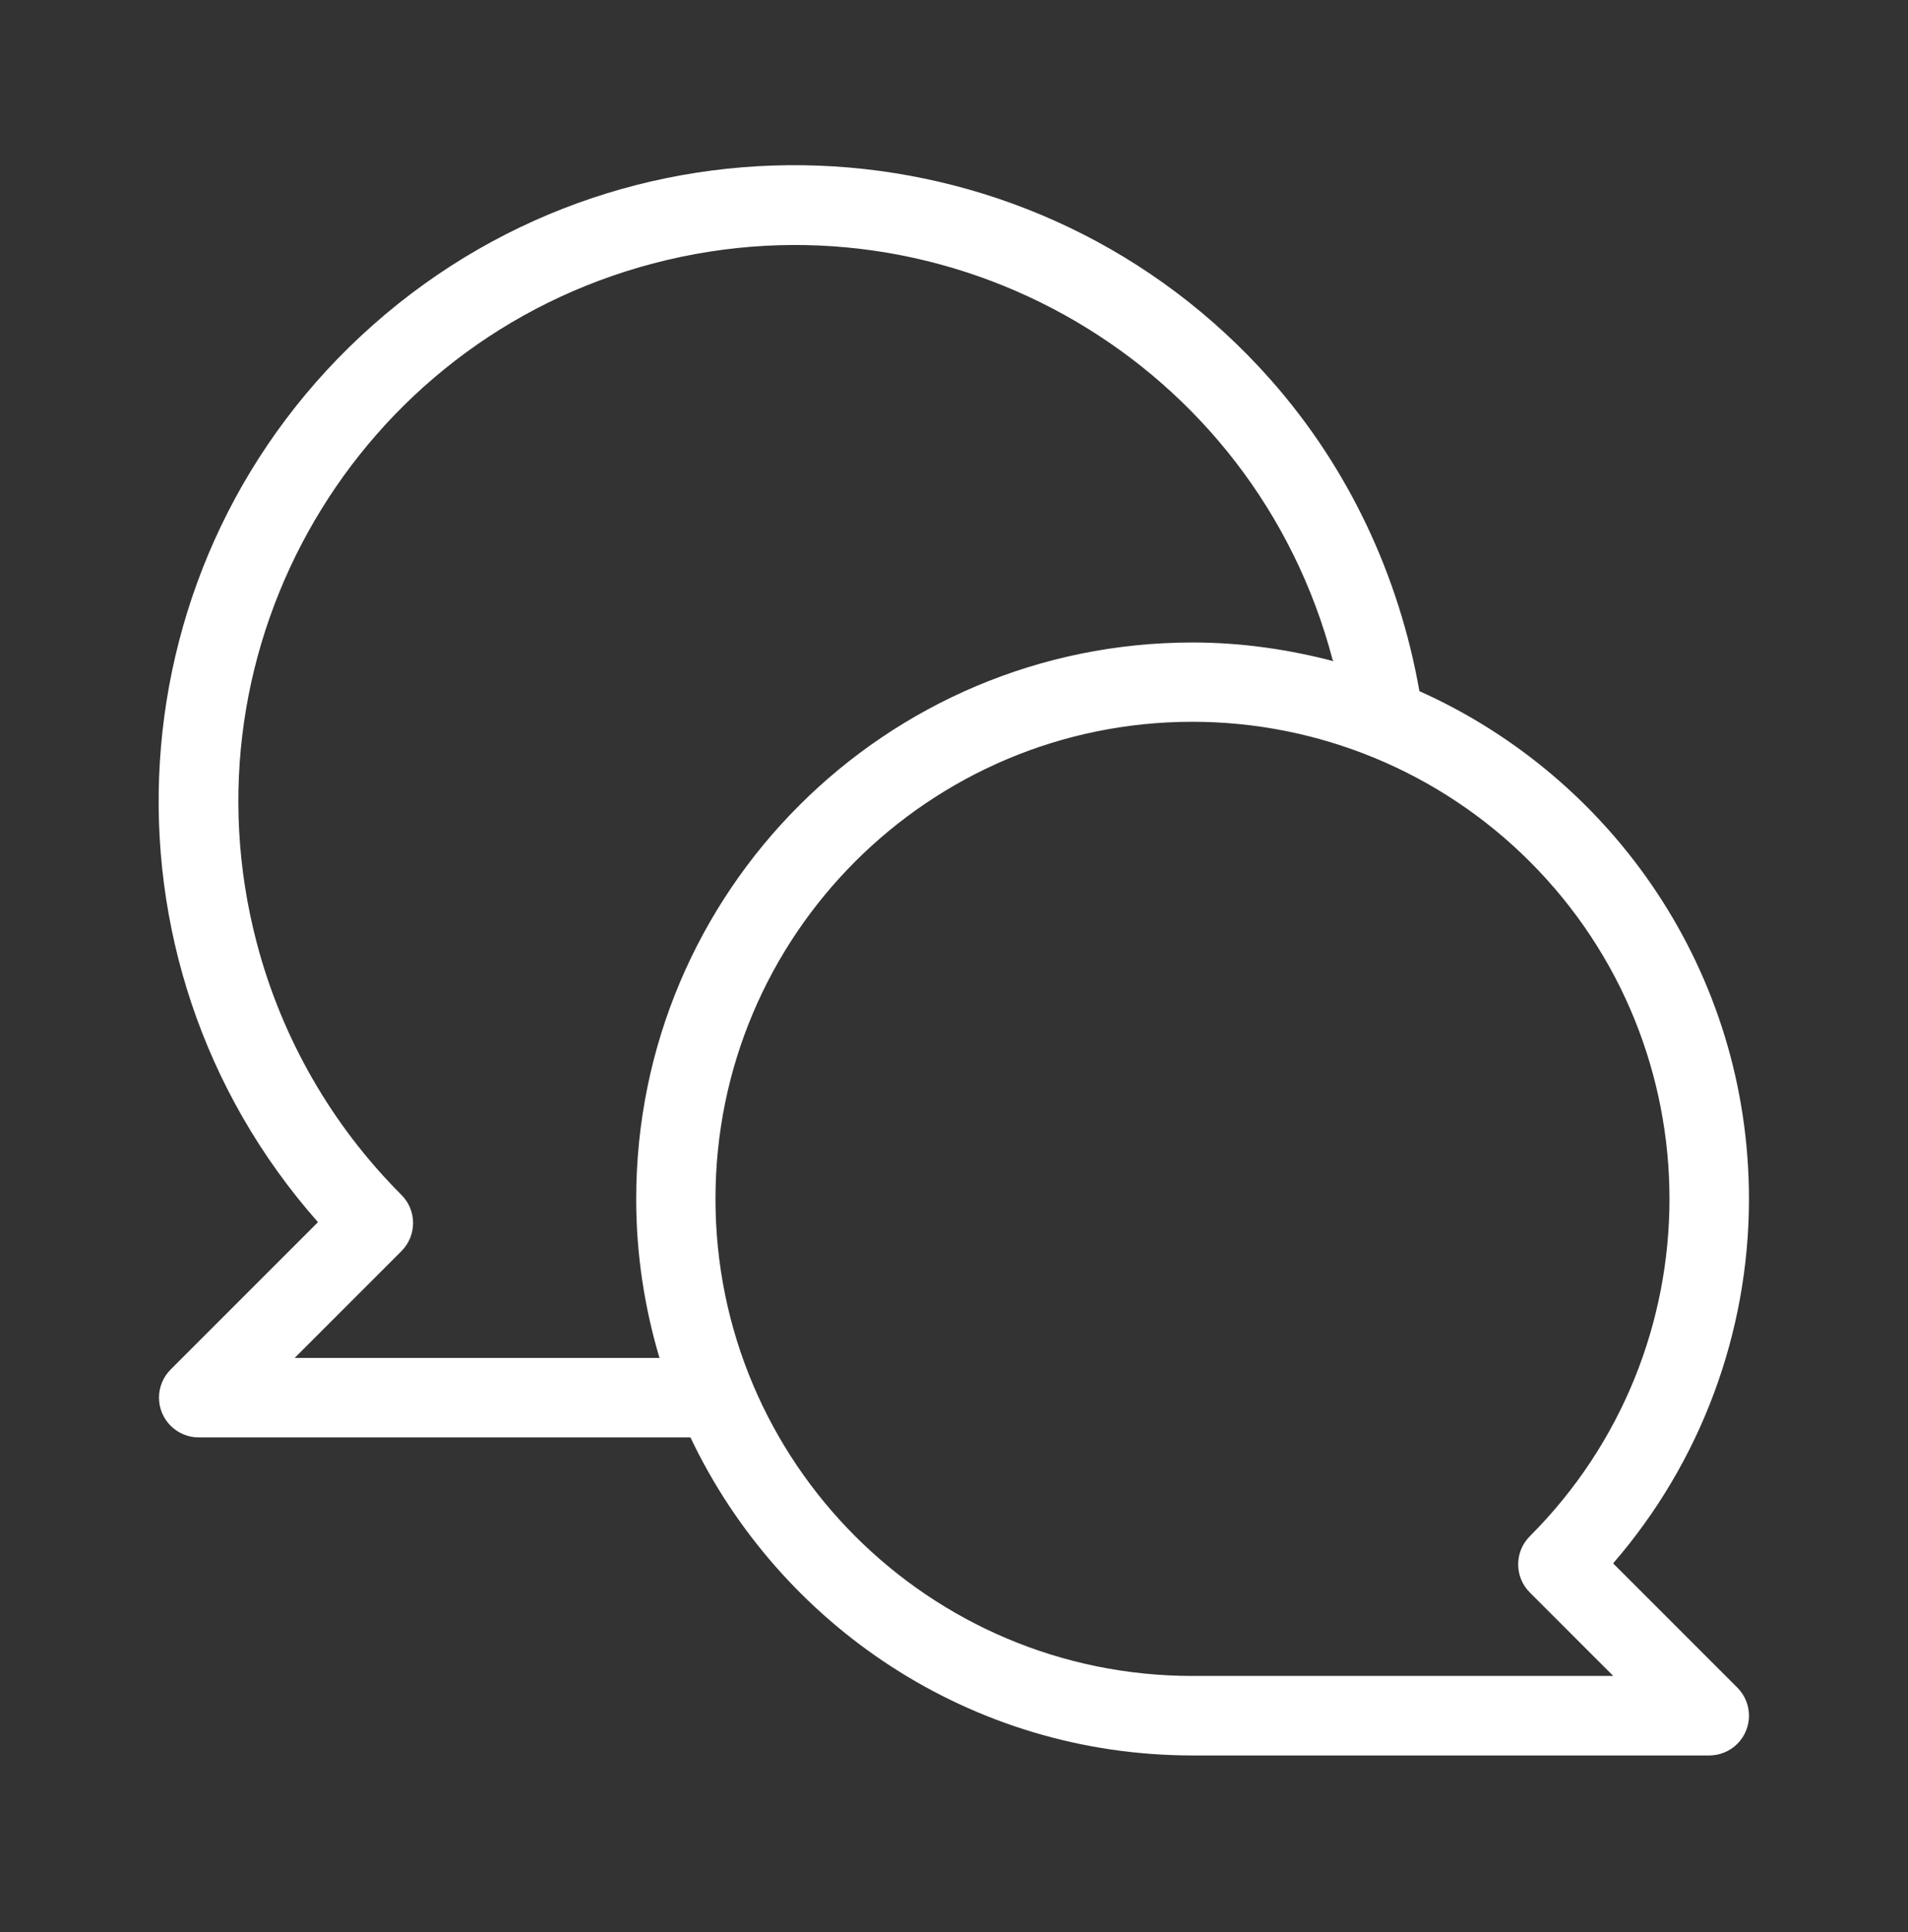 <svg width="80" height="81" viewBox="0 0 80 81" fill="none" xmlns="http://www.w3.org/2000/svg">
<rect x="0" y="0" width="80" height="81" fill="#333333" stroke="none"/>
<path d="M67.636 65.538C71.309 61.298 73.331 55.877 73.332 50.267C73.334 40.772 67.654 32.617 59.514 28.974C58.663 24.142 56.547 19.619 53.29 15.933C43.542 4.899 26.694 3.857 15.66 13.605C4.626 23.353 3.584 40.201 13.332 51.235L7.154 57.413C6.842 57.725 6.666 58.149 6.666 58.591C6.666 59.511 7.412 60.258 8.332 60.258H28.949C32.695 68.132 40.699 73.589 49.999 73.591H71.666C72.108 73.591 72.531 73.416 72.844 73.103C73.495 72.453 73.495 71.397 72.844 70.746L67.636 65.538ZM27.636 56.925H12.356L16.832 52.449C17.482 51.798 17.483 50.742 16.832 50.092C13.906 47.167 11.811 43.516 10.762 39.514C7.495 27.055 14.946 14.306 27.406 11.039C39.865 7.772 52.614 15.224 55.881 27.683C55.881 27.683 55.921 27.715 55.932 27.723C54.037 27.226 52.059 26.934 50.008 26.934C37.124 26.931 26.677 37.374 26.675 50.258C26.674 52.588 27.026 54.834 27.661 56.957C27.657 56.952 27.636 56.925 27.636 56.925ZM49.999 70.258C38.953 70.258 29.999 61.304 29.999 50.258C29.999 39.212 38.953 30.258 49.999 30.258C55.302 30.259 60.388 32.365 64.138 36.114C71.951 43.924 71.953 56.589 64.143 64.402C63.493 65.053 63.492 66.108 64.143 66.759L67.642 70.258H49.999Z" fill="white"/>
</svg>

